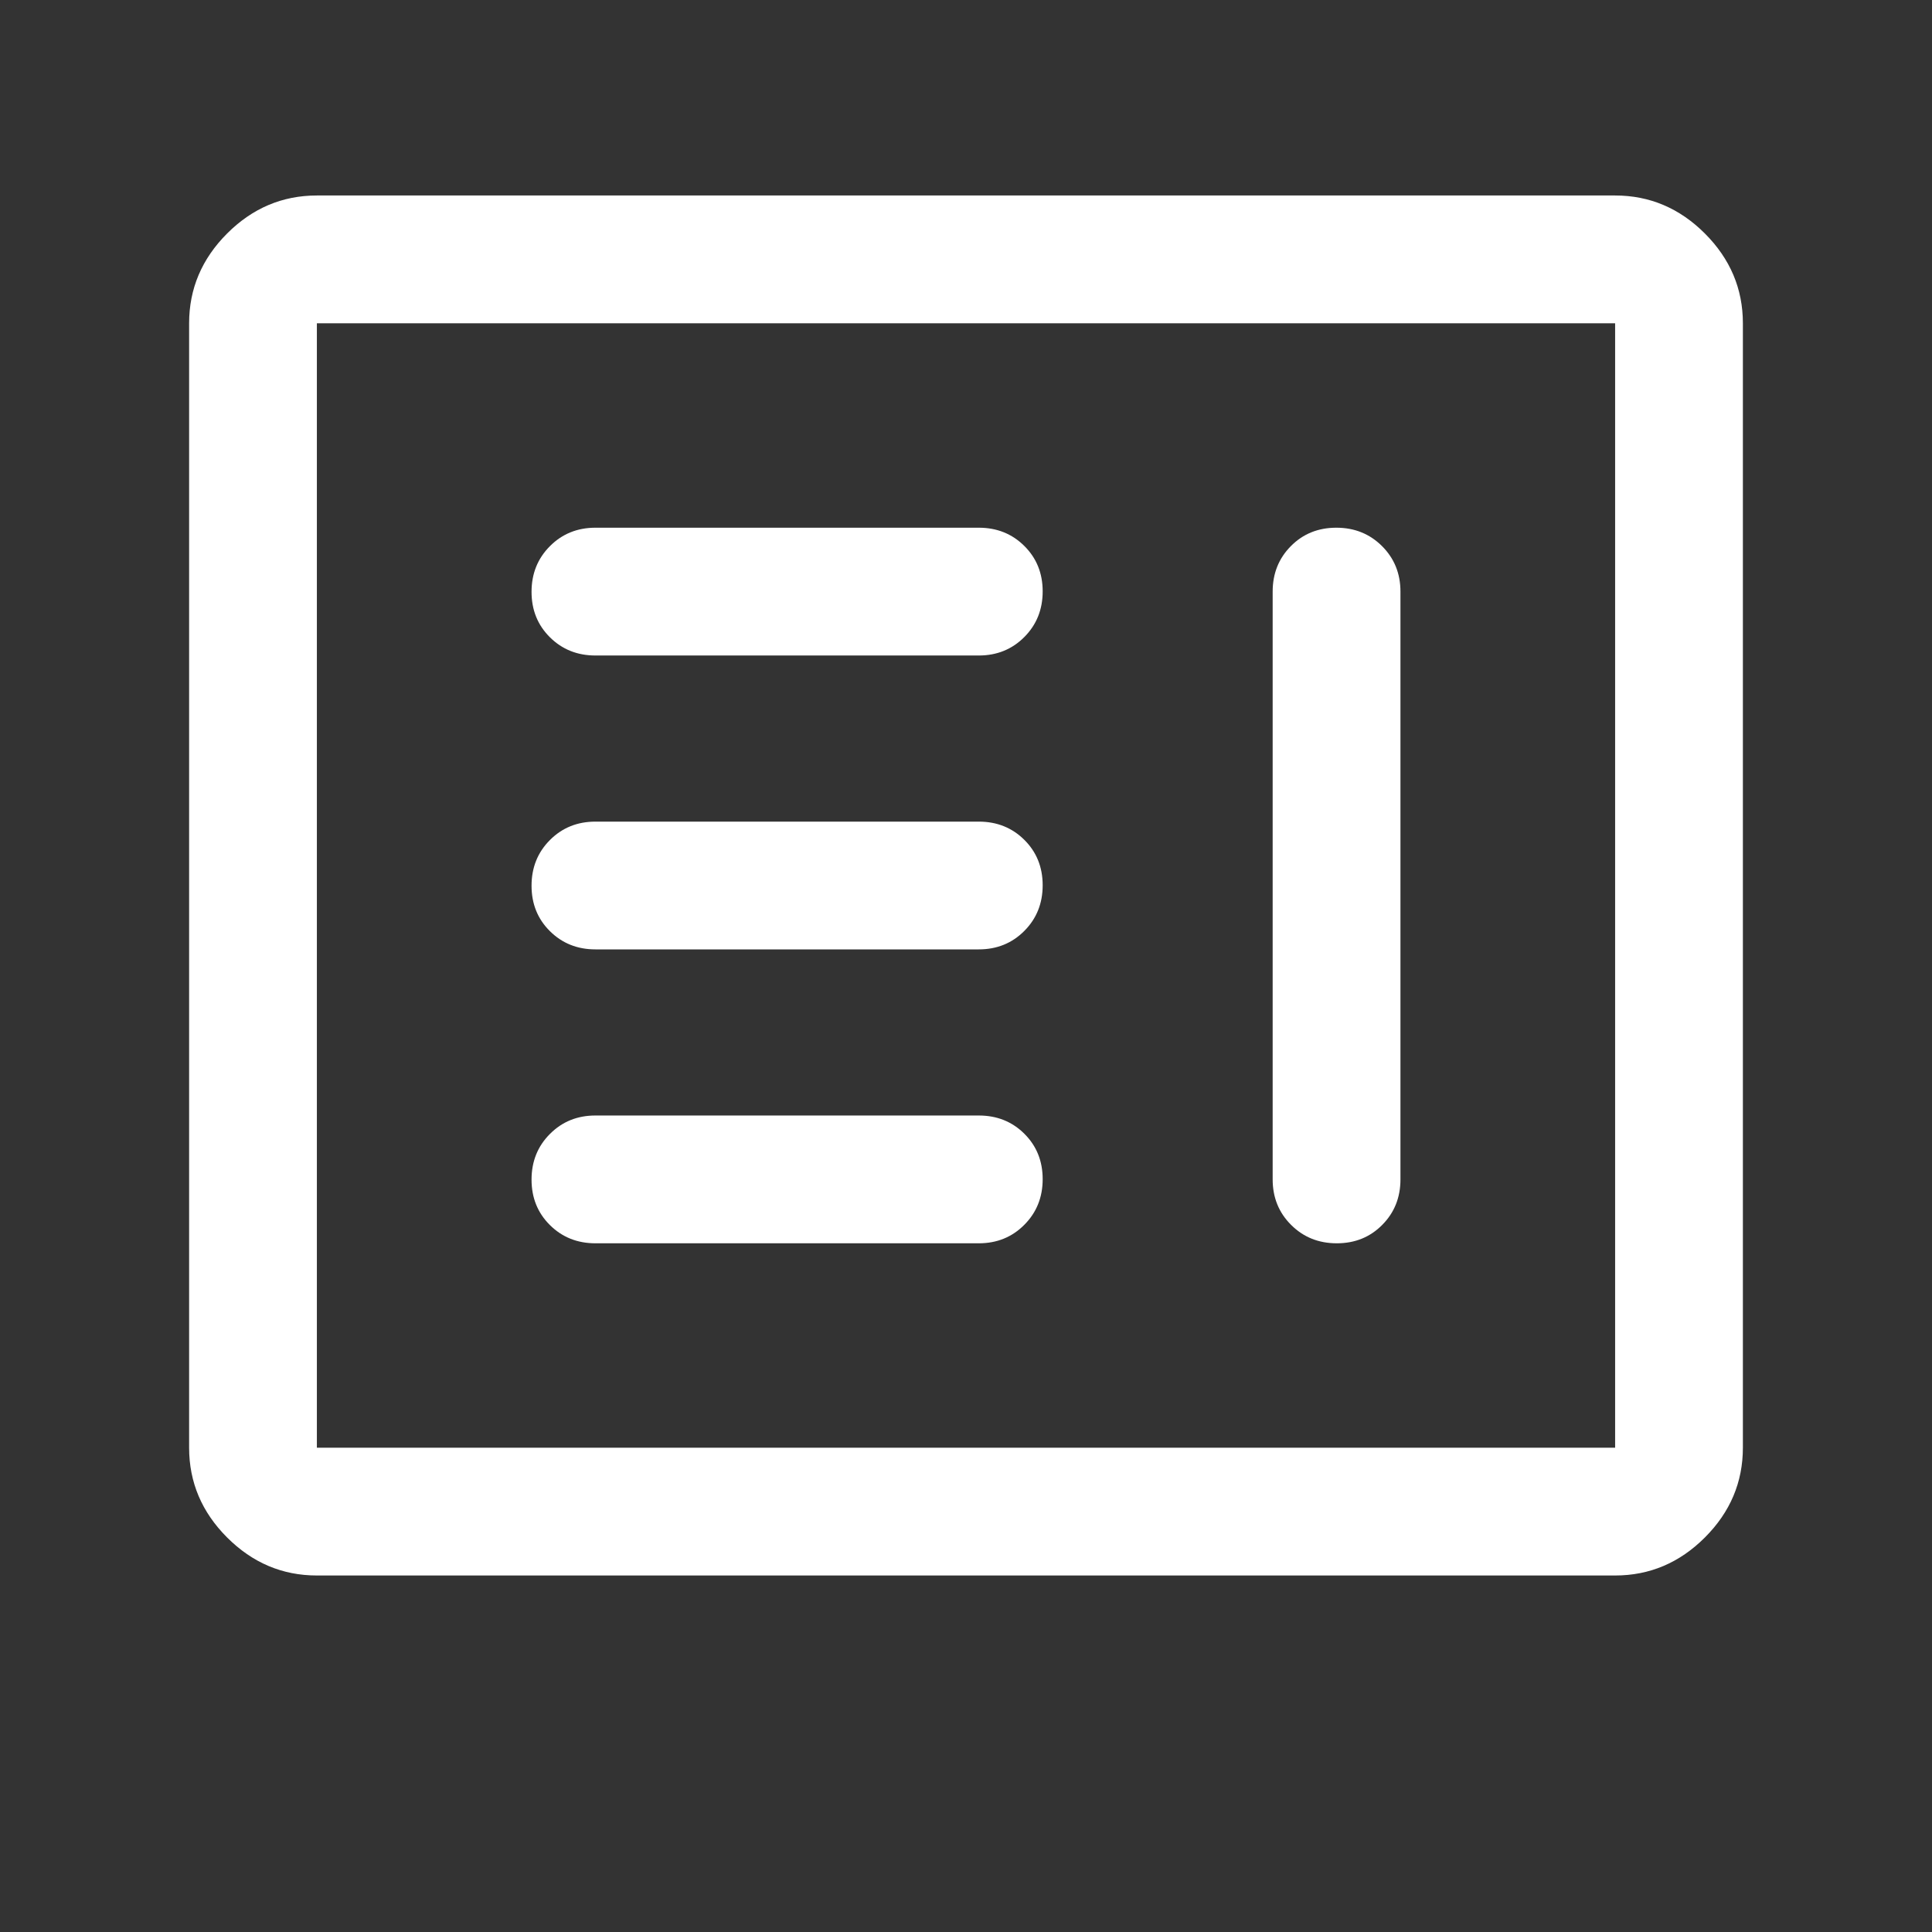 <svg width="70" height="70" viewBox="0 0 70 70" fill="none" xmlns="http://www.w3.org/2000/svg">
<rect x="0" y="0" width="70" height="70" fill="#333333" stroke="none"/>
<path d="M21.574 45.047H35.463C36.119 45.047 36.669 44.824 37.112 44.378C37.556 43.933 37.778 43.381 37.778 42.724C37.778 42.065 37.556 41.516 37.112 41.076C36.669 40.636 36.119 40.417 35.463 40.417H21.574C20.918 40.417 20.369 40.639 19.925 41.085C19.481 41.529 19.259 42.081 19.259 42.739C19.259 43.398 19.481 43.947 19.925 44.387C20.369 44.827 20.918 45.047 21.574 45.047ZM48.418 19.12C47.76 19.12 47.211 19.342 46.771 19.786C46.331 20.23 46.111 20.779 46.111 21.435V42.731C46.111 43.387 46.334 43.937 46.779 44.38C47.224 44.825 47.776 45.047 48.434 45.047C49.092 45.047 49.641 44.825 50.081 44.38C50.521 43.937 50.741 43.387 50.741 42.731V21.435C50.741 20.779 50.518 20.23 50.073 19.786C49.627 19.342 49.076 19.12 48.418 19.12ZM21.574 34.398H35.463C36.119 34.398 36.669 34.175 37.112 33.73C37.556 33.285 37.778 32.733 37.778 32.075C37.778 31.417 37.556 30.868 37.112 30.428C36.669 29.989 36.119 29.769 35.463 29.769H21.574C20.918 29.769 20.369 29.991 19.925 30.436C19.481 30.881 19.259 31.433 19.259 32.092C19.259 32.749 19.481 33.298 19.925 33.738C20.369 34.178 20.918 34.398 21.574 34.398ZM21.574 23.75H35.463C36.119 23.75 36.669 23.527 37.112 23.082C37.556 22.637 37.778 22.085 37.778 21.427C37.778 20.769 37.556 20.22 37.112 19.78C36.669 19.34 36.119 19.12 35.463 19.12H21.574C20.918 19.12 20.369 19.343 19.925 19.788C19.481 20.233 19.259 20.785 19.259 21.443C19.259 22.101 19.481 22.65 19.925 23.09C20.369 23.53 20.918 23.75 21.574 23.75ZM11.481 57.083C10.231 57.083 9.147 56.624 8.229 55.706C7.311 54.788 6.852 53.703 6.852 52.453V11.713C6.852 10.463 7.311 9.379 8.229 8.46C9.147 7.542 10.231 7.083 11.481 7.083H58.519C59.769 7.083 60.853 7.542 61.771 8.46C62.689 9.379 63.148 10.463 63.148 11.713V52.453C63.148 53.703 62.689 54.788 61.771 55.706C60.853 56.624 59.769 57.083 58.519 57.083H11.481ZM11.481 52.453H58.519V11.713H11.481V52.453Z" fill="white"/>
</svg>
